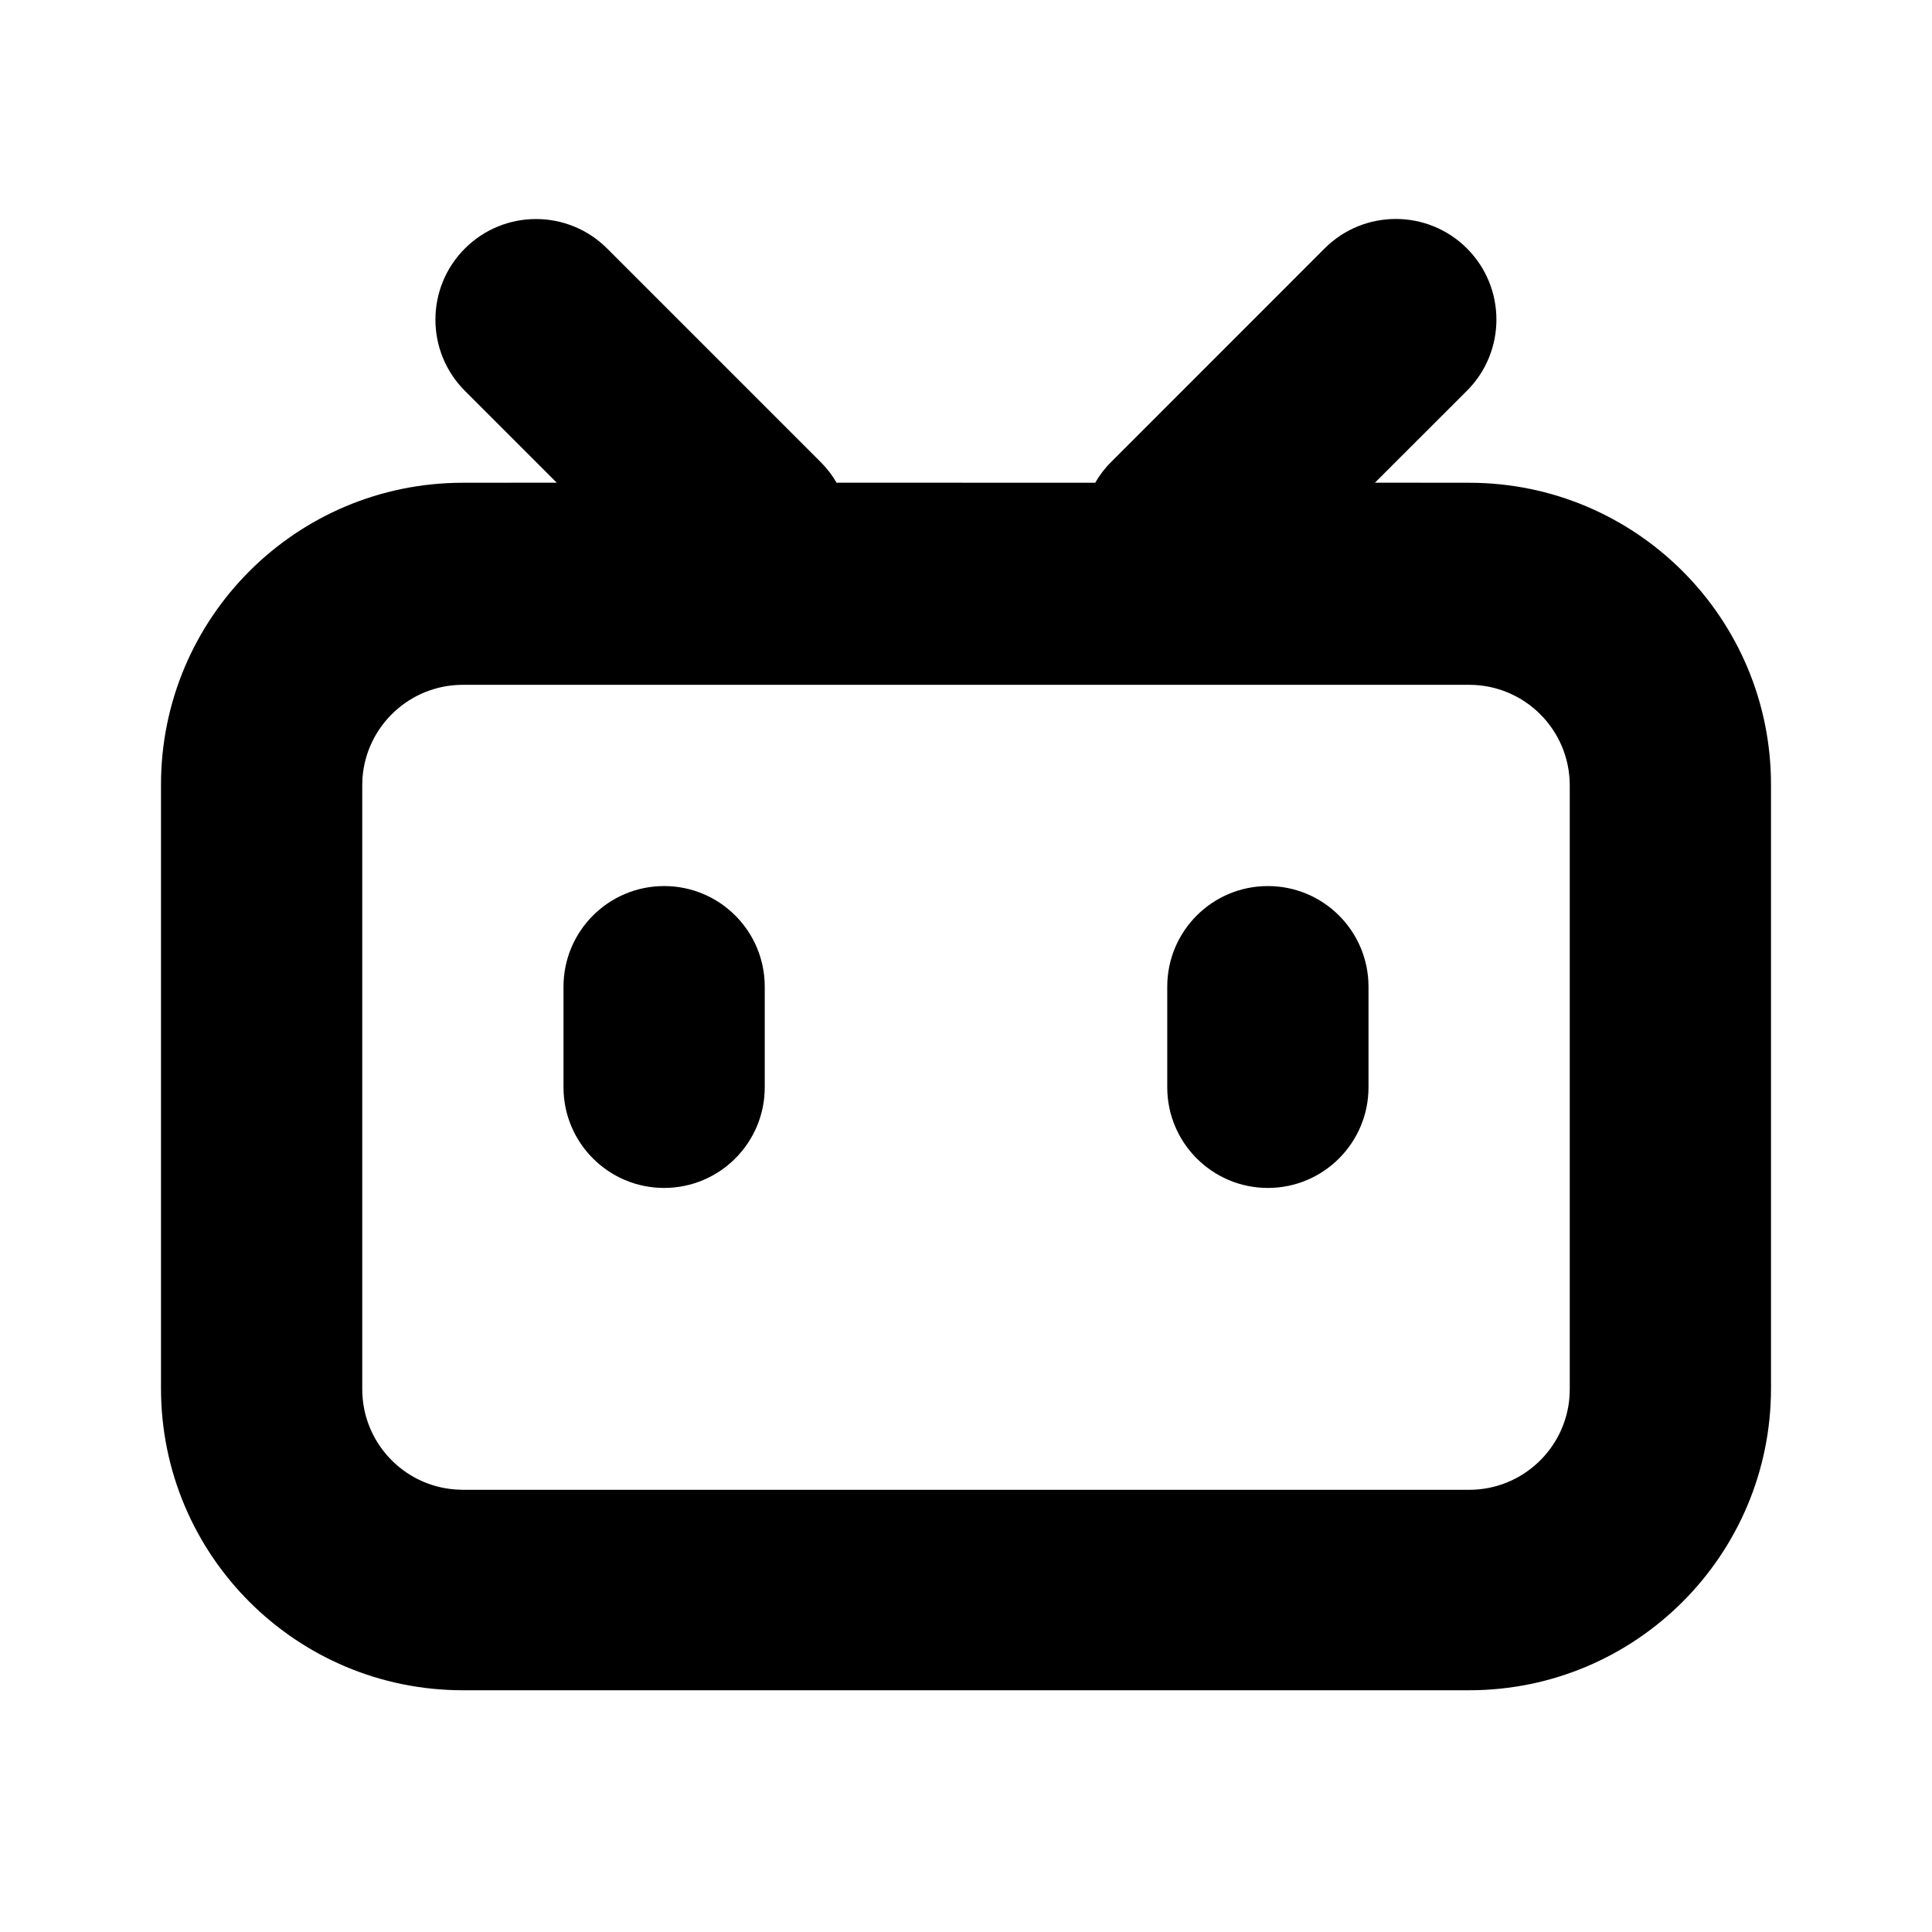 <svg stroke="currentColor" fill="currentColor" stroke-width="0" viewBox="0 0 24 24" height="200px" width="200px" xmlns="http://www.w3.org/2000/svg">
  <path d="M18.223 3.086C18.711 3.574 18.711 4.366 18.223 4.854L17.08 5.996L18.25 5.997C20.321 5.997 22 7.676 22 9.747V17.247C22 19.318 20.321 20.997 18.25 20.997H5.75C3.679 20.997 2 19.318 2 17.247V9.747C2 7.676 3.679 5.997 5.75 5.997L6.916 5.996L5.775 4.855C5.287 4.367 5.287 3.575 5.775 3.087C6.263 2.599 7.054 2.599 7.542 3.087L10.194 5.739C10.273 5.818 10.339 5.904 10.392 5.996L13.605 5.997C13.658 5.904 13.724 5.817 13.804 5.738L16.455 3.086C16.943 2.598 17.735 2.598 18.223 3.086ZM18.25 8.507H5.75C5.091 8.507 4.551 9.017 4.503 9.663L4.5 9.757V17.257C4.5 17.916 5.01 18.456 5.657 18.503L5.75 18.507H18.25C18.909 18.507 19.449 17.997 19.497 17.35L19.5 17.257V9.757C19.5 9.066 18.94 8.507 18.25 8.507ZM8.25 11.007C8.94 11.007 9.5 11.566 9.5 12.257V13.507C9.5 14.197 8.94 14.757 8.25 14.757C7.56 14.757 7 14.197 7 13.507V12.257C7 11.566 7.56 11.007 8.25 11.007ZM15.75 11.007C16.44 11.007 17 11.566 17 12.257V13.507C17 14.197 16.44 14.757 15.75 14.757C15.06 14.757 14.5 14.197 14.5 13.507V12.257C14.5 11.566 15.06 11.007 15.75 11.007Z"/>
</svg>
